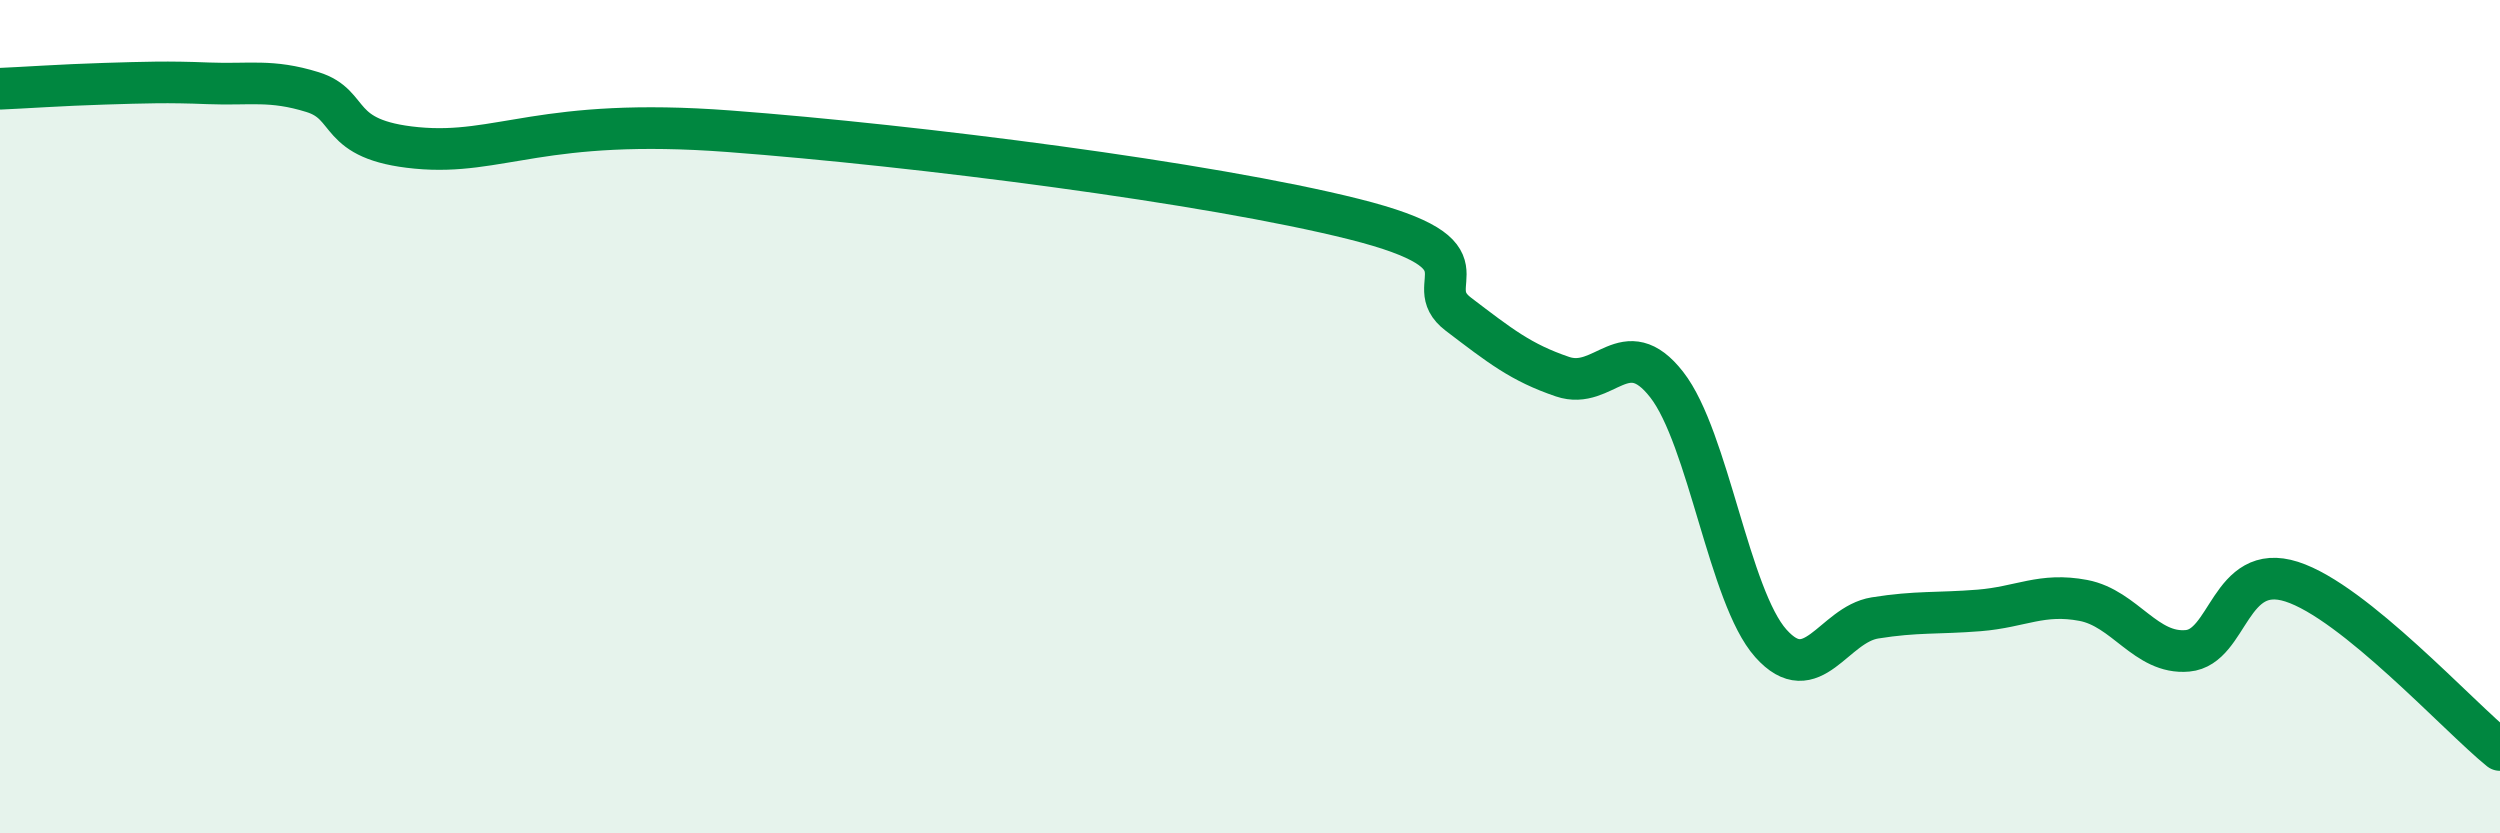 
    <svg width="60" height="20" viewBox="0 0 60 20" xmlns="http://www.w3.org/2000/svg">
      <path
        d="M 0,2.13 C 0.5,2.11 1.5,2.04 2.5,2.01 C 3.5,1.98 4,1.96 5,2 C 6,2.04 6.5,1.9 7.5,2.21 C 8.5,2.52 8,3.36 10,3.55 C 12,3.74 13,2.81 17.5,3.15 C 22,3.49 29,4.38 32.5,5.26 C 36,6.14 34,6.78 35,7.54 C 36,8.3 36.5,8.7 37.5,9.04 C 38.5,9.38 39,7.95 40,9.23 C 41,10.51 41.5,14.32 42.5,15.44 C 43.5,16.56 44,14.99 45,14.83 C 46,14.67 46.5,14.73 47.5,14.65 C 48.5,14.57 49,14.22 50,14.41 C 51,14.6 51.5,15.71 52.5,15.62 C 53.5,15.53 53.5,13.48 55,13.96 C 56.5,14.44 59,17.19 60,18L60 20L0 20Z"
        fill="#008740"
        opacity="0.1"
        stroke-linecap="round"
        stroke-linejoin="round"
      />
      <path
        d="M 0,2.13 C 0.5,2.11 1.5,2.04 2.5,2.01 C 3.5,1.98 4,1.96 5,2 C 6,2.04 6.5,1.9 7.5,2.21 C 8.5,2.52 8,3.36 10,3.55 C 12,3.74 13,2.81 17.5,3.15 C 22,3.49 29,4.38 32.5,5.26 C 36,6.14 34,6.78 35,7.54 C 36,8.3 36.5,8.7 37.5,9.04 C 38.5,9.38 39,7.95 40,9.23 C 41,10.51 41.5,14.32 42.5,15.44 C 43.5,16.56 44,14.99 45,14.83 C 46,14.67 46.5,14.73 47.5,14.65 C 48.5,14.57 49,14.22 50,14.41 C 51,14.6 51.5,15.71 52.5,15.62 C 53.5,15.53 53.5,13.48 55,13.96 C 56.5,14.44 59,17.19 60,18"
        stroke="#008740"
        stroke-width="1"
        fill="none"
        stroke-linecap="round"
        stroke-linejoin="round"
      />
    </svg>
  